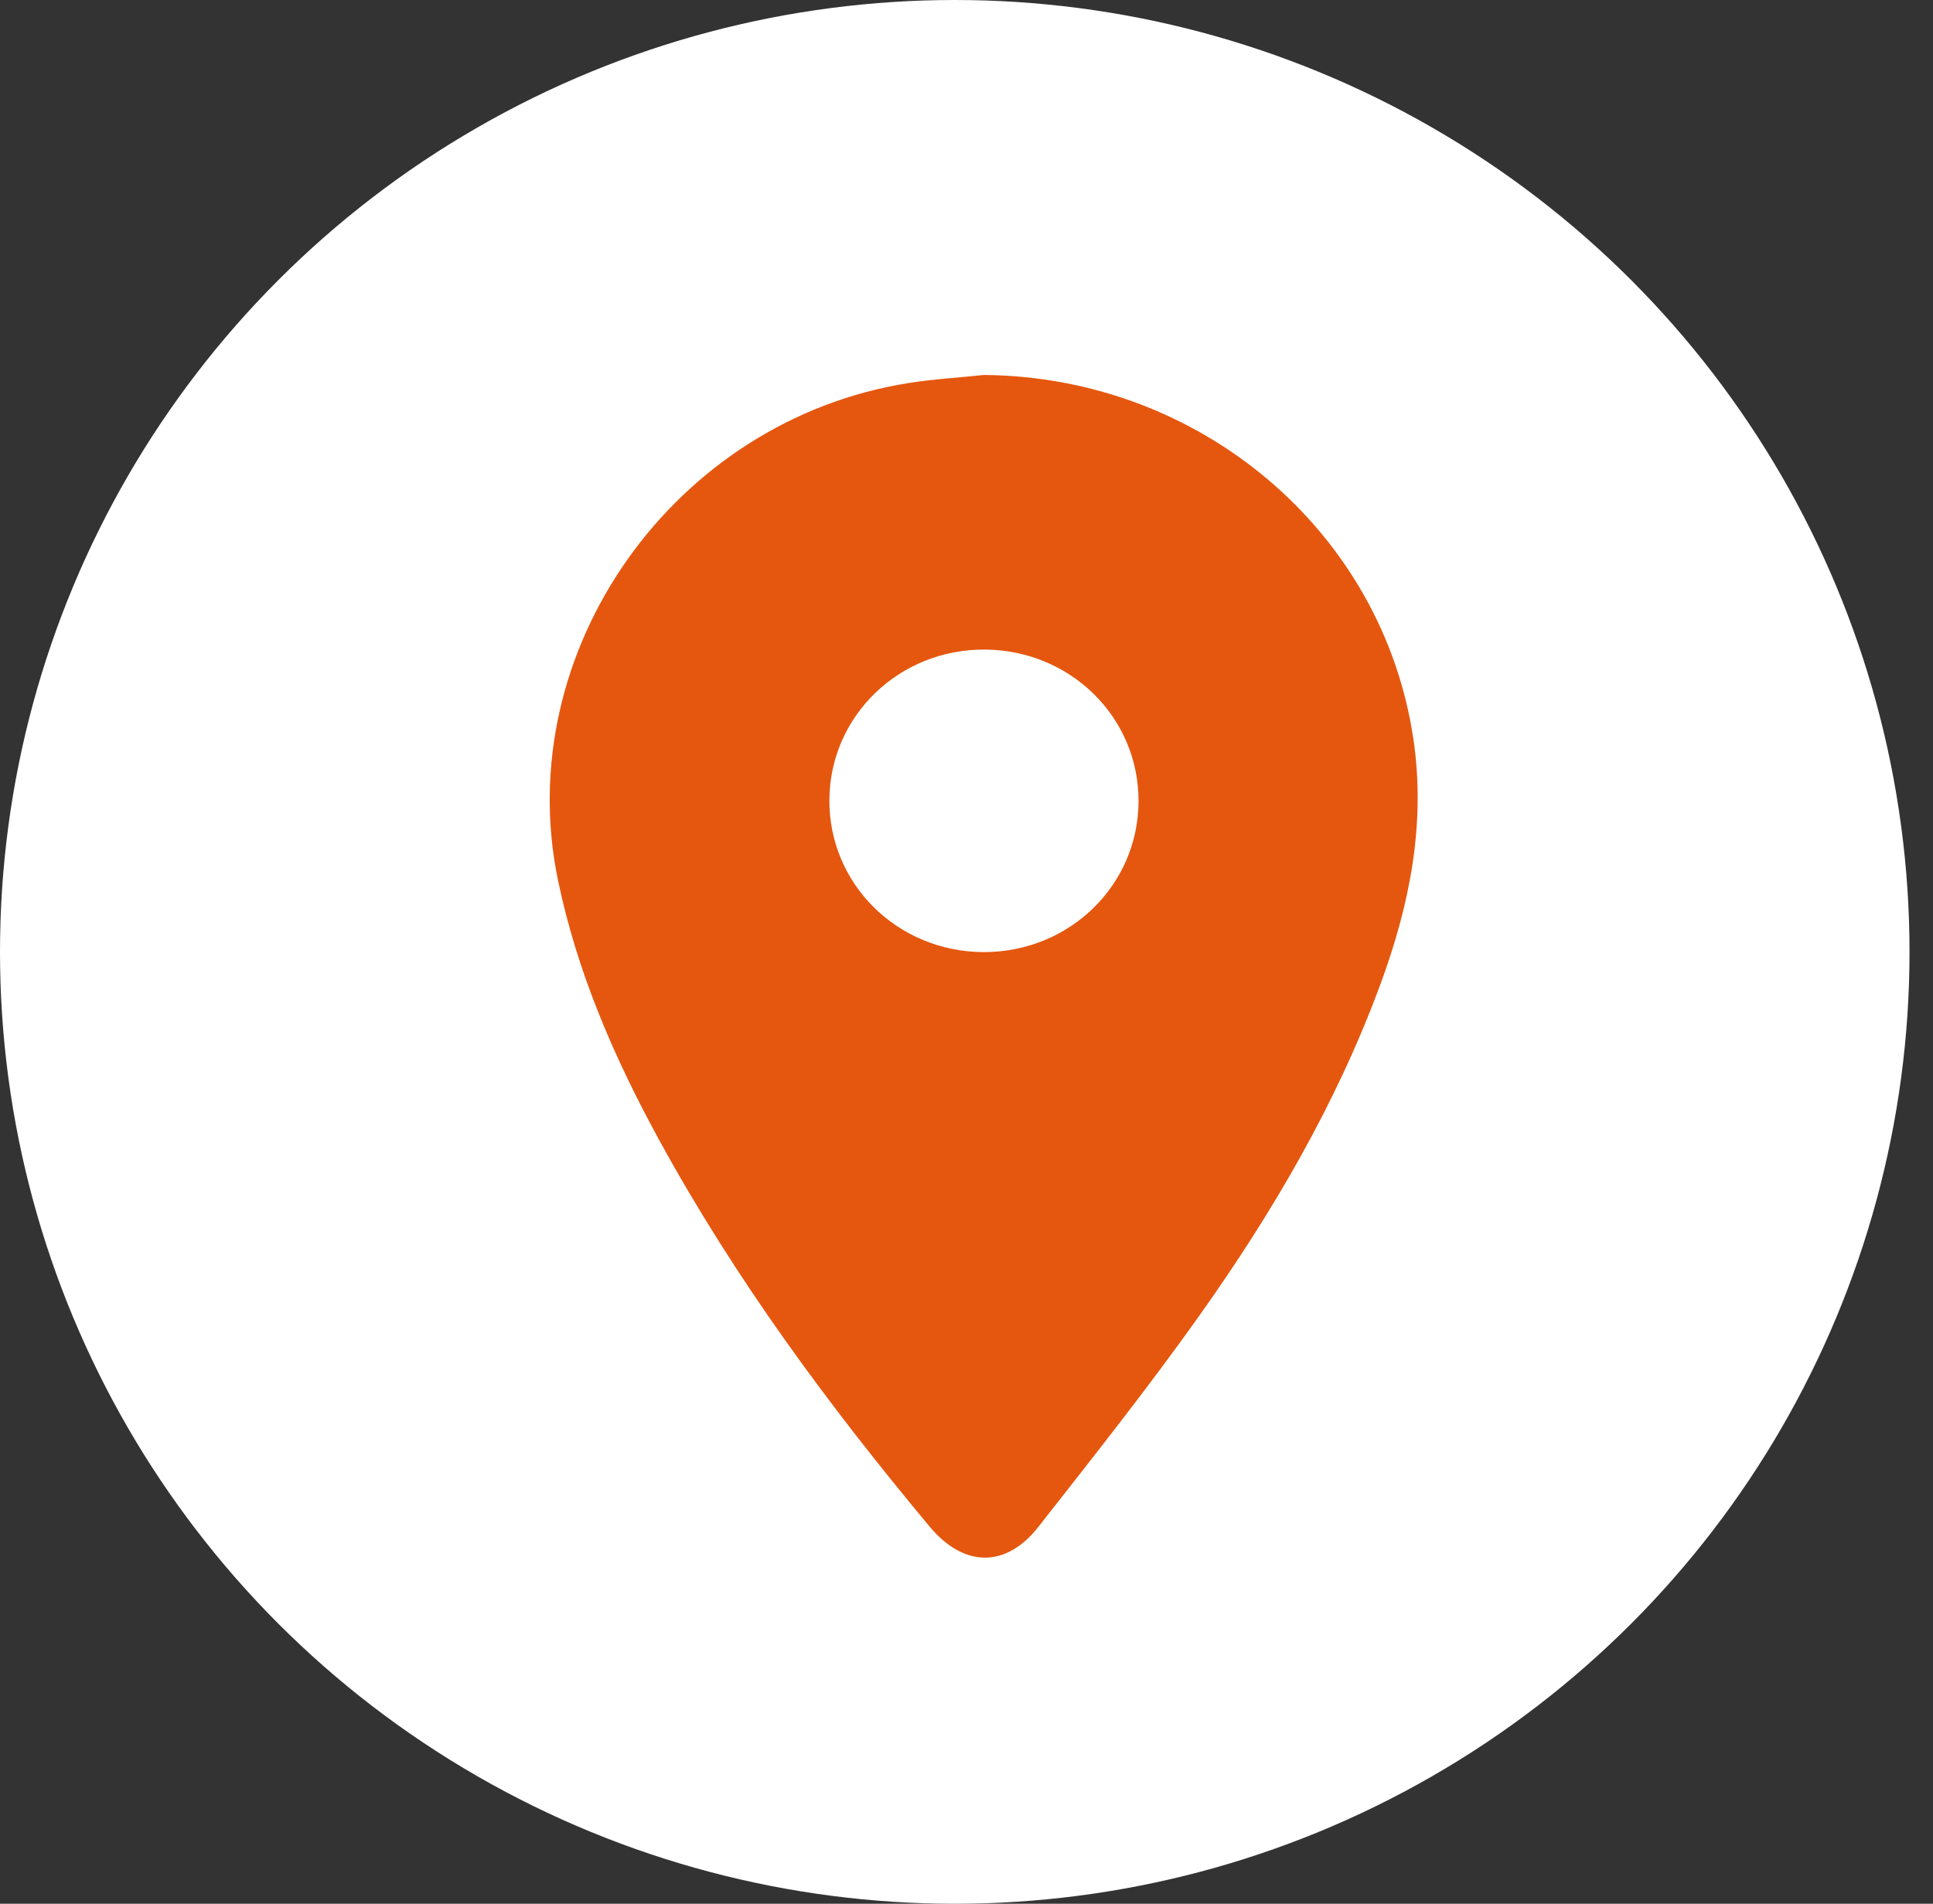 <svg xmlns="http://www.w3.org/2000/svg" width="67" height="66" viewBox="0 0 67 66" fill="none"><rect x="0" y="0" width="67" height="66" fill="#333333" stroke="none"/><ellipse cx="33.093" cy="33" rx="33.093" ry="33" fill="white"></ellipse><path d="M48.989 25.62C47.922 18.41 41.585 13.059 34.104 13C33.239 13.091 32.368 13.141 31.508 13.277C23.342 14.559 17.693 22.583 19.34 30.513C20.004 33.714 21.29 36.676 22.854 39.534C25.476 44.329 28.711 48.715 32.218 52.92C33.402 54.341 34.861 54.376 35.994 52.931C37.882 50.521 39.787 48.121 41.557 45.63C44.109 42.04 46.324 38.257 47.847 34.121C48.861 31.369 49.425 28.558 48.99 25.621L48.989 25.62ZM34.084 33.007C31.103 32.994 28.728 30.645 28.747 27.728C28.767 24.812 31.176 22.491 34.154 22.52C37.115 22.547 39.469 24.874 39.463 27.773C39.458 30.69 37.062 33.02 34.084 33.007Z" fill="#E5570F"></path></svg>